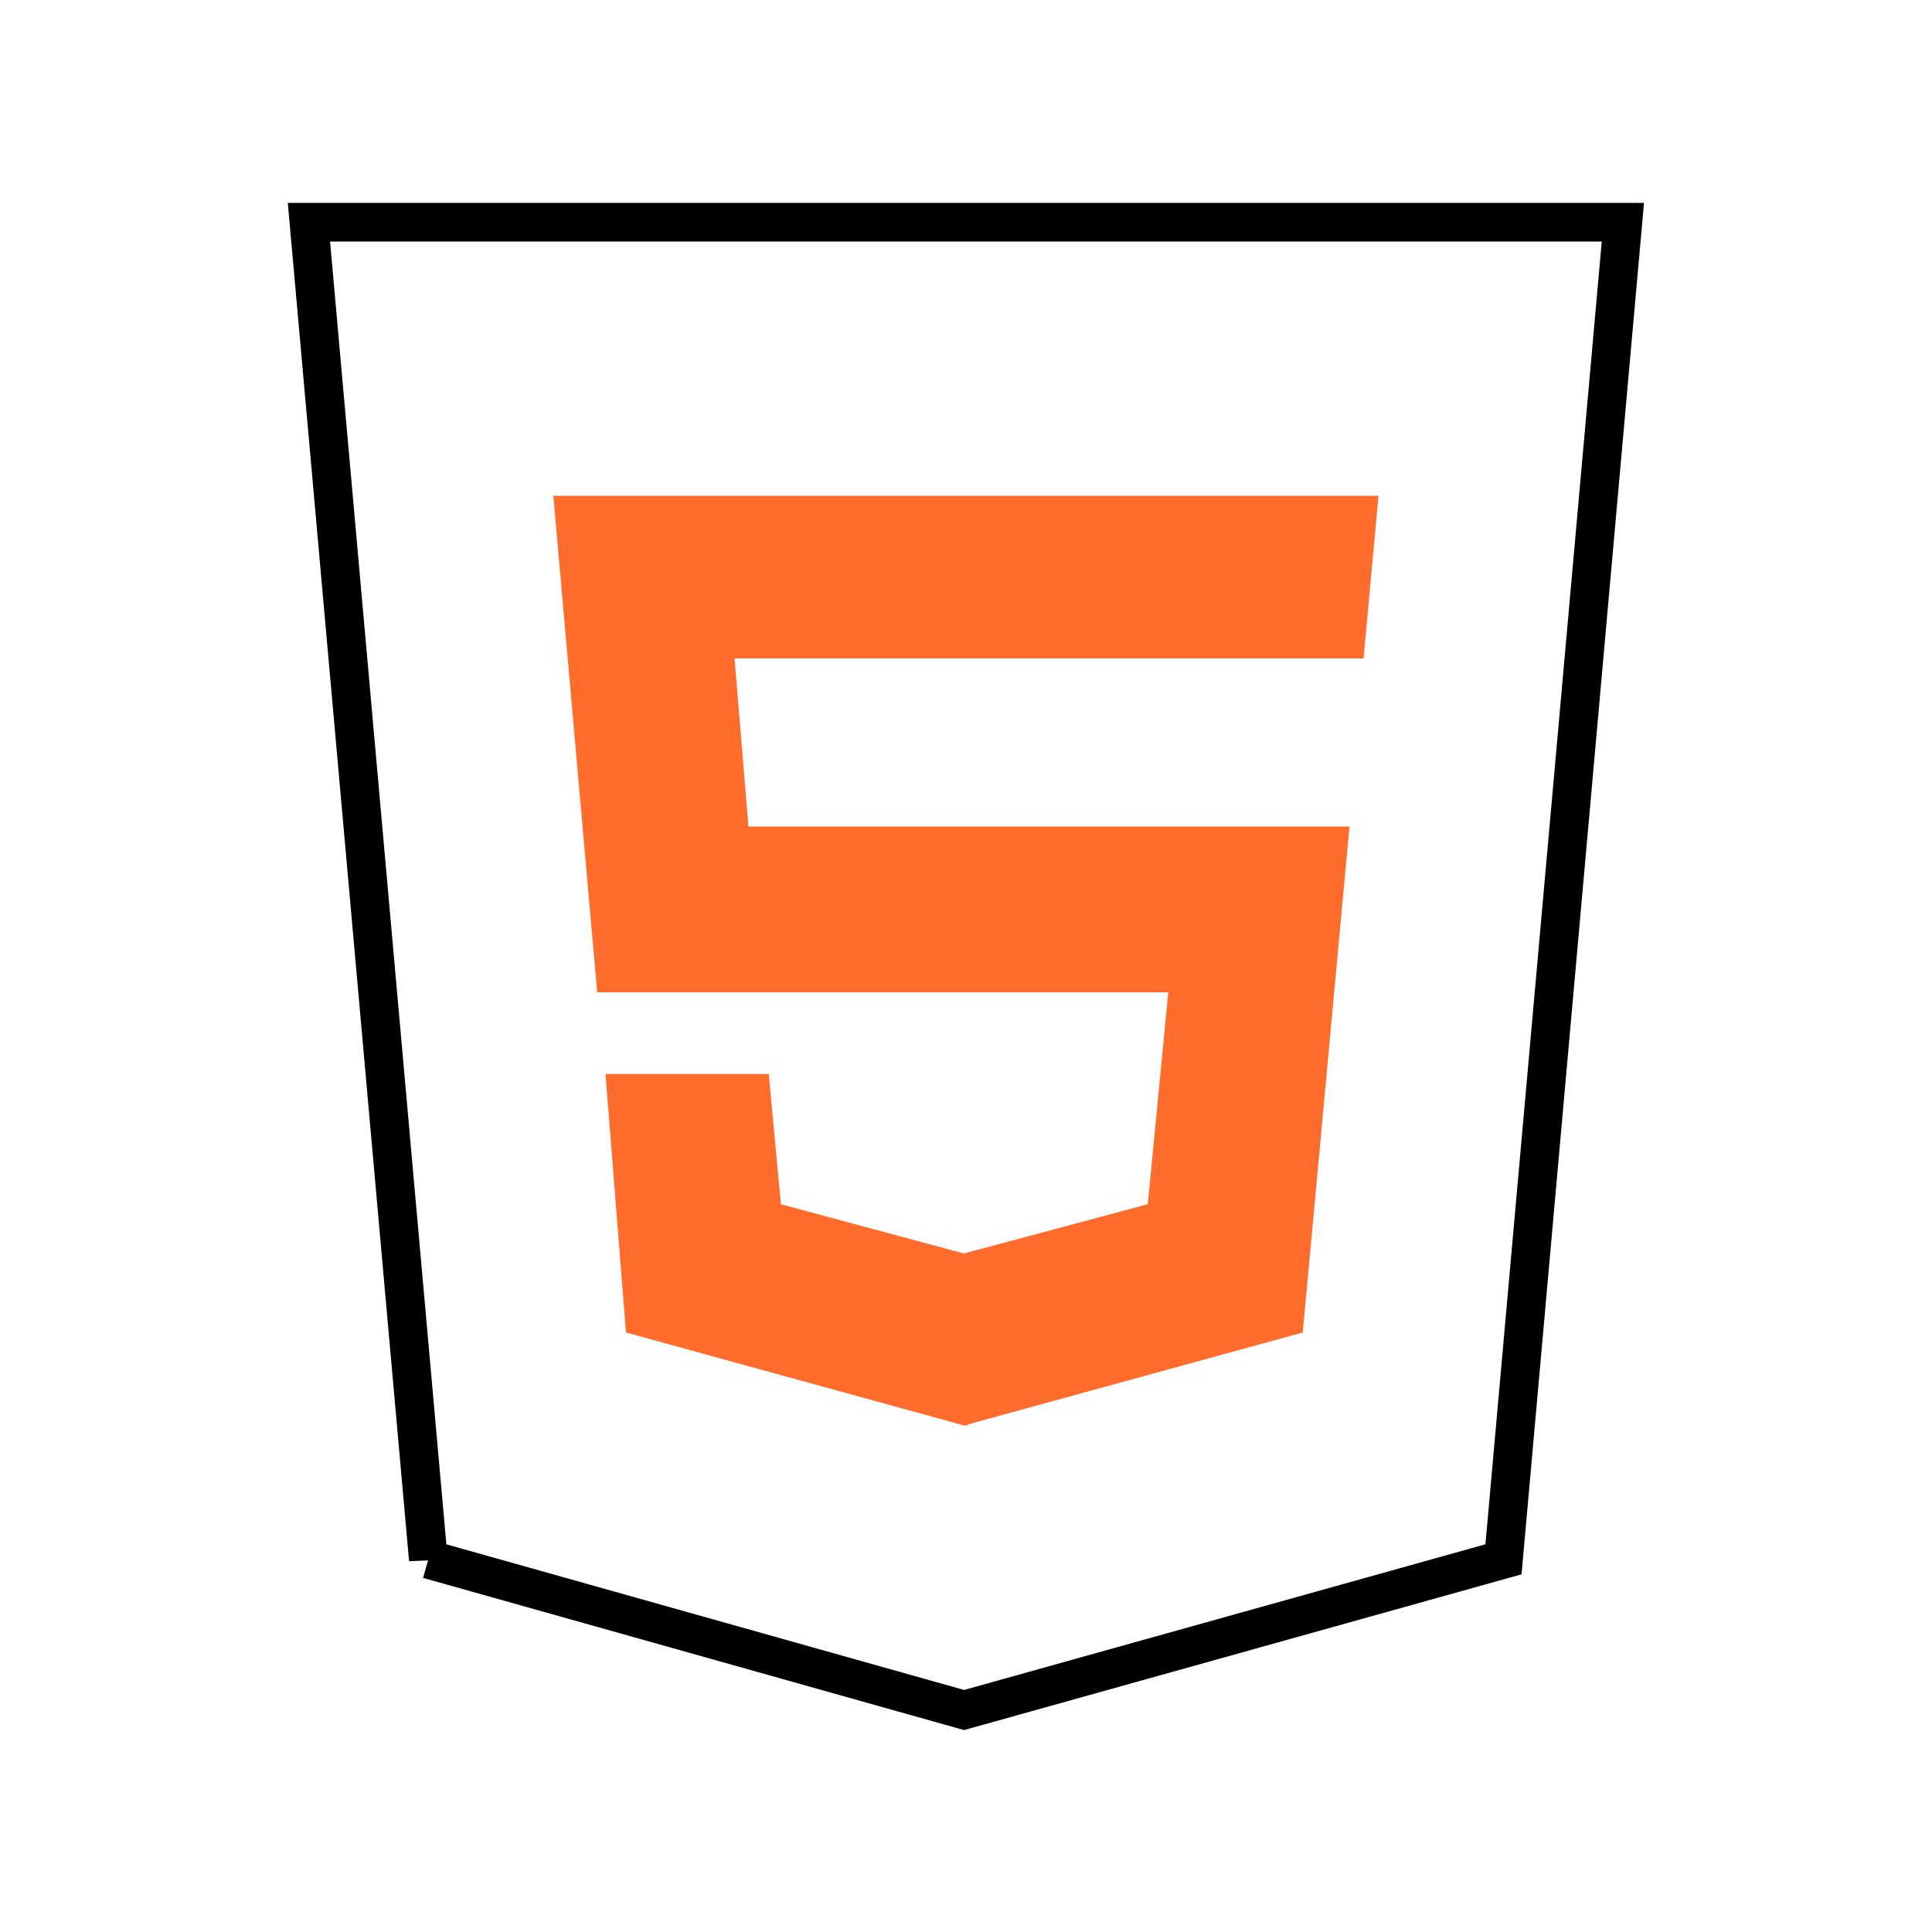<?xml version="1.0" encoding="UTF-8"?>
<svg id="html-black" xmlns="http://www.w3.org/2000/svg" viewBox="0 0 100 100">
  <path d="m22.17,80.71l27.73,7.8,27.92-7.8,6.18-69.21H15.99l6.18,69.22Z" fill="none" stroke="#000" stroke-miterlimit="10" stroke-width="2"/>
  <path d="m38.02,34.07l.72,8.71h31.11l-2.42,26.19-17.34,4.76v.05h-.2l-17.49-4.81-1.06-13.38h8.45l.63,6.74,9.47,2.55,9.52-2.55,1.06-10.97h-29.56l-2.27-25.7h42.71l-.77,8.42h-32.56Z" fill="#ff6c2c" fill-rule="evenodd"/>
</svg>
